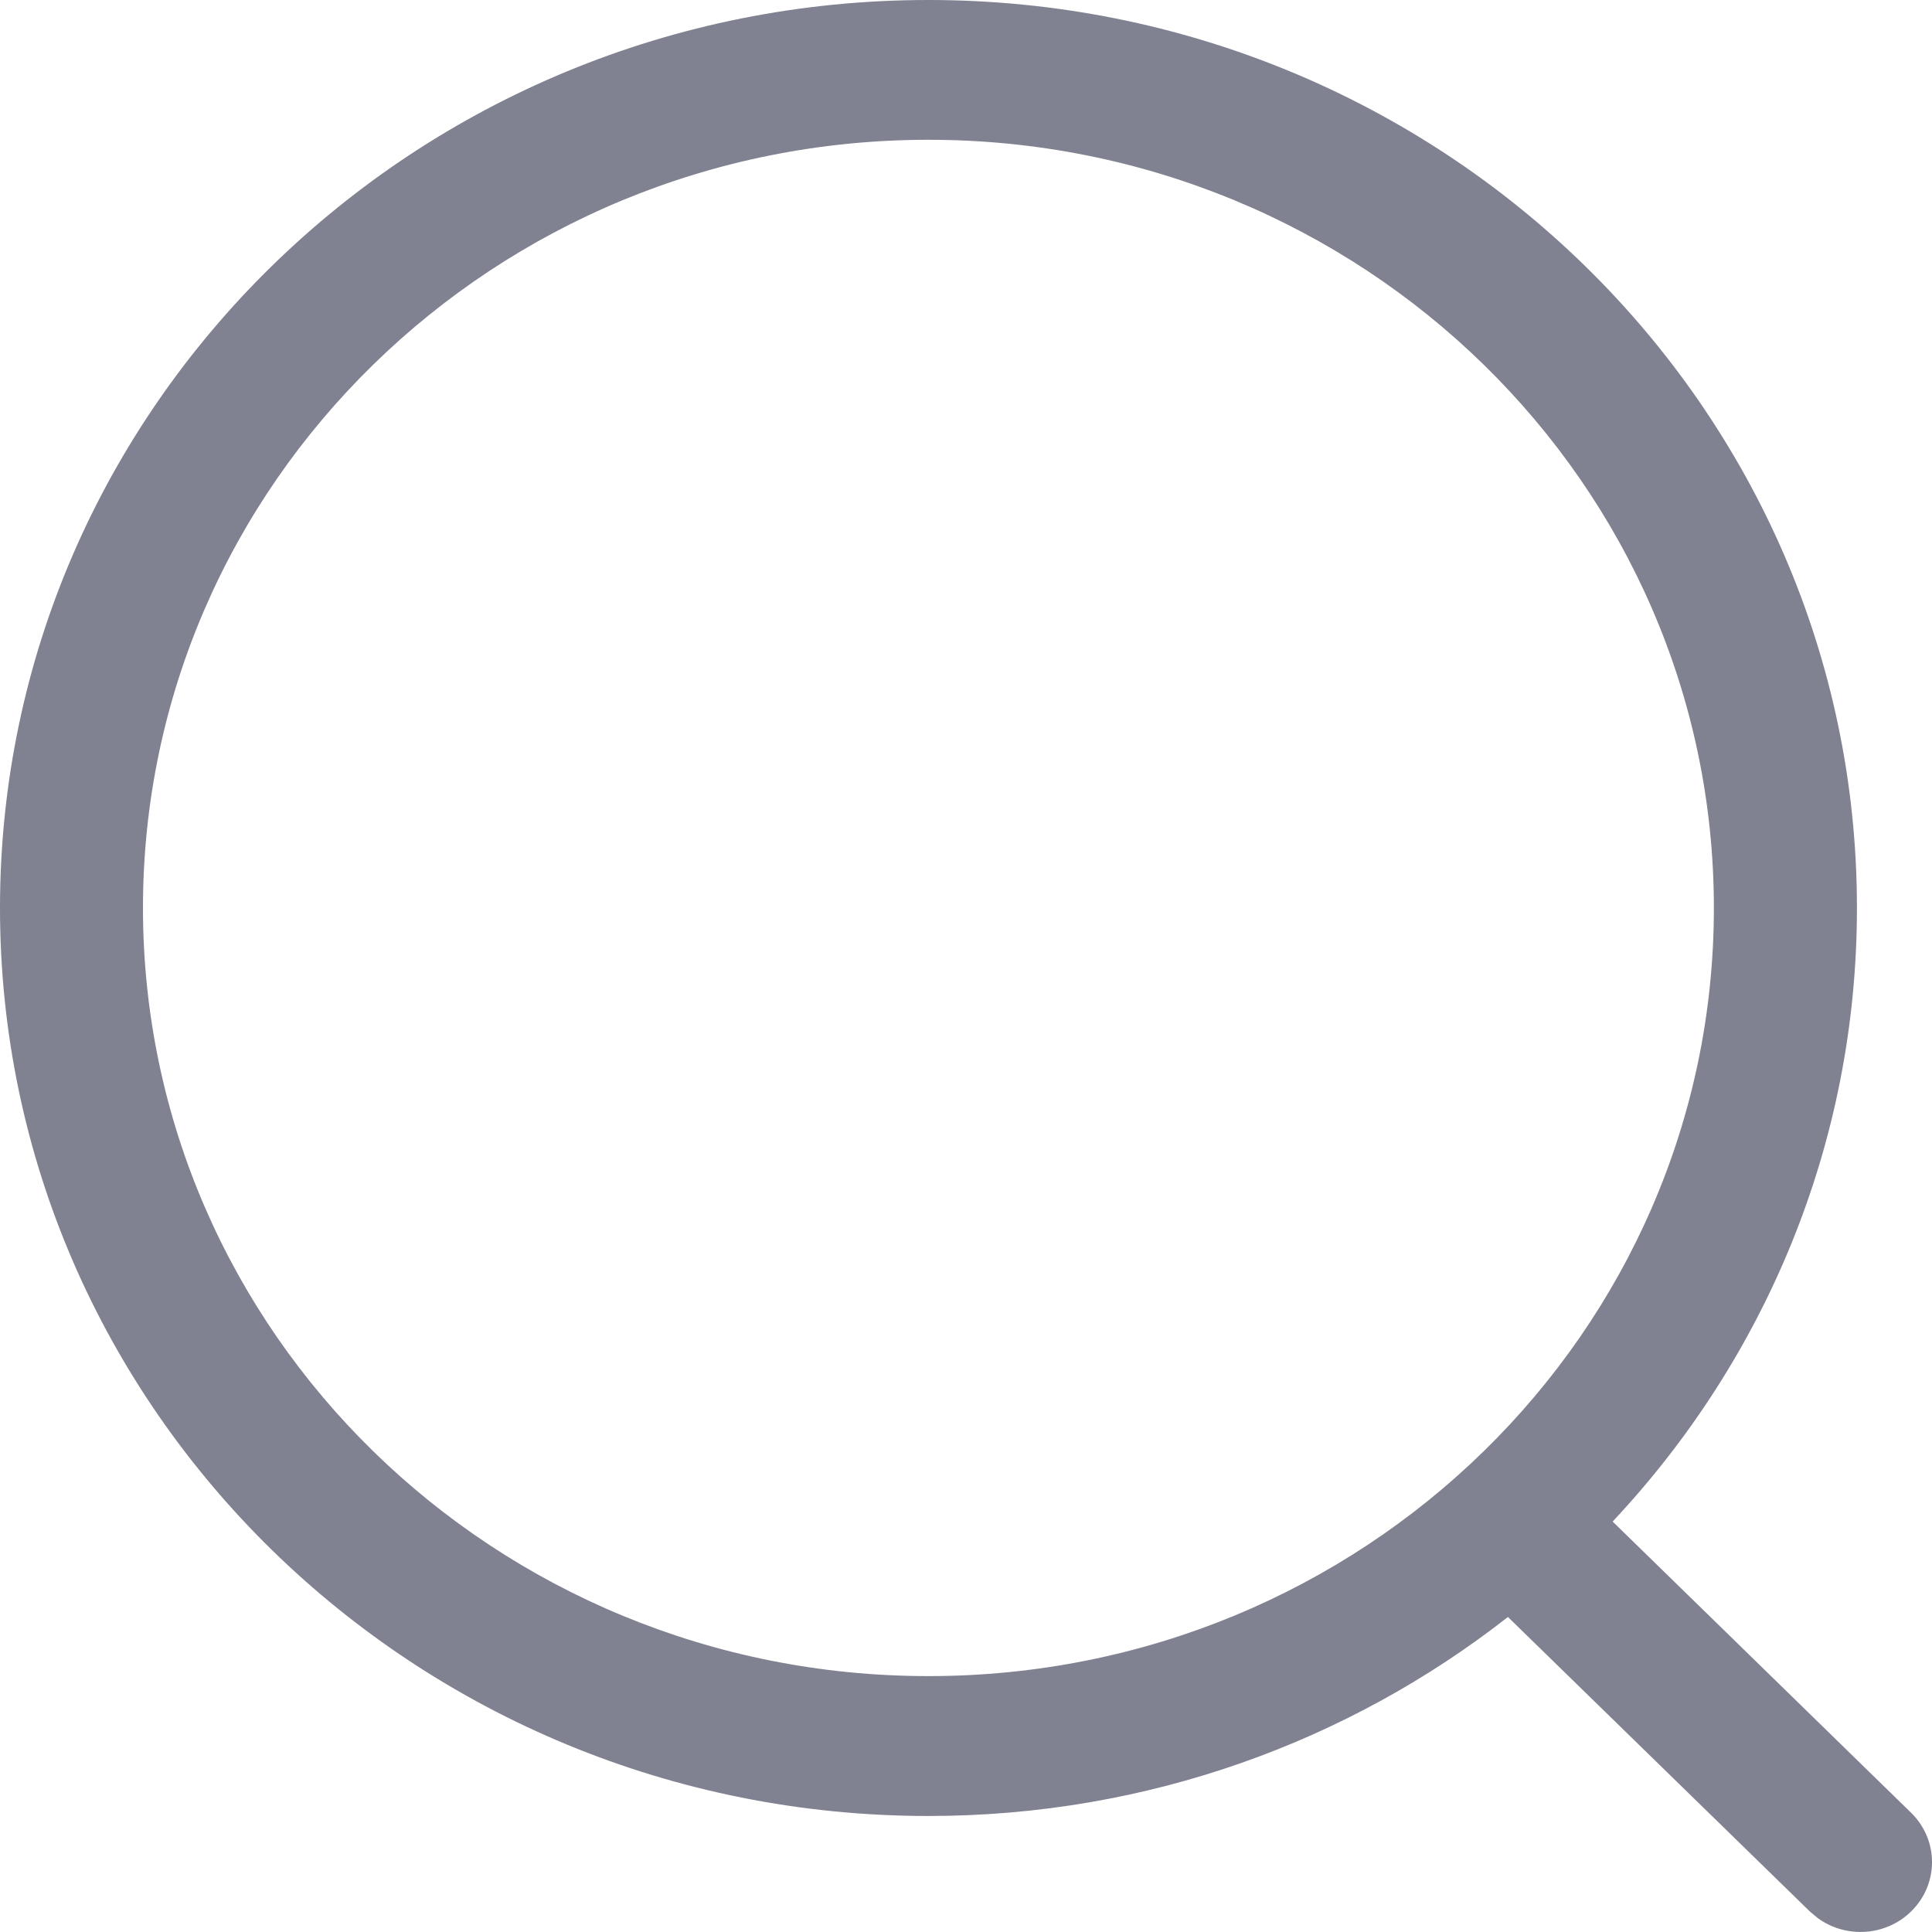 <svg width="20" height="20" viewBox="0 0 20 20" fill="none" xmlns="http://www.w3.org/2000/svg">
<path d="M9.611 0C14.92 0 19.223 4.208 19.223 9.399C19.223 11.849 18.264 14.078 16.694 15.751L19.782 18.764C20.072 19.046 20.073 19.504 19.784 19.787C19.522 20.044 19.11 20.068 18.82 19.858L18.737 19.789L15.61 16.739C13.966 18.026 11.882 18.799 9.611 18.799C4.303 18.799 8.4852e-05 14.59 0 9.399C0 4.208 4.303 0 9.611 0ZM9.611 1.447C5.121 1.447 1.48 5.008 1.48 9.399C1.481 13.791 5.121 17.351 9.611 17.351C14.102 17.351 17.742 13.791 17.742 9.399C17.742 5.008 14.102 1.447 9.611 1.447Z" fill="#808191"/>
</svg>
